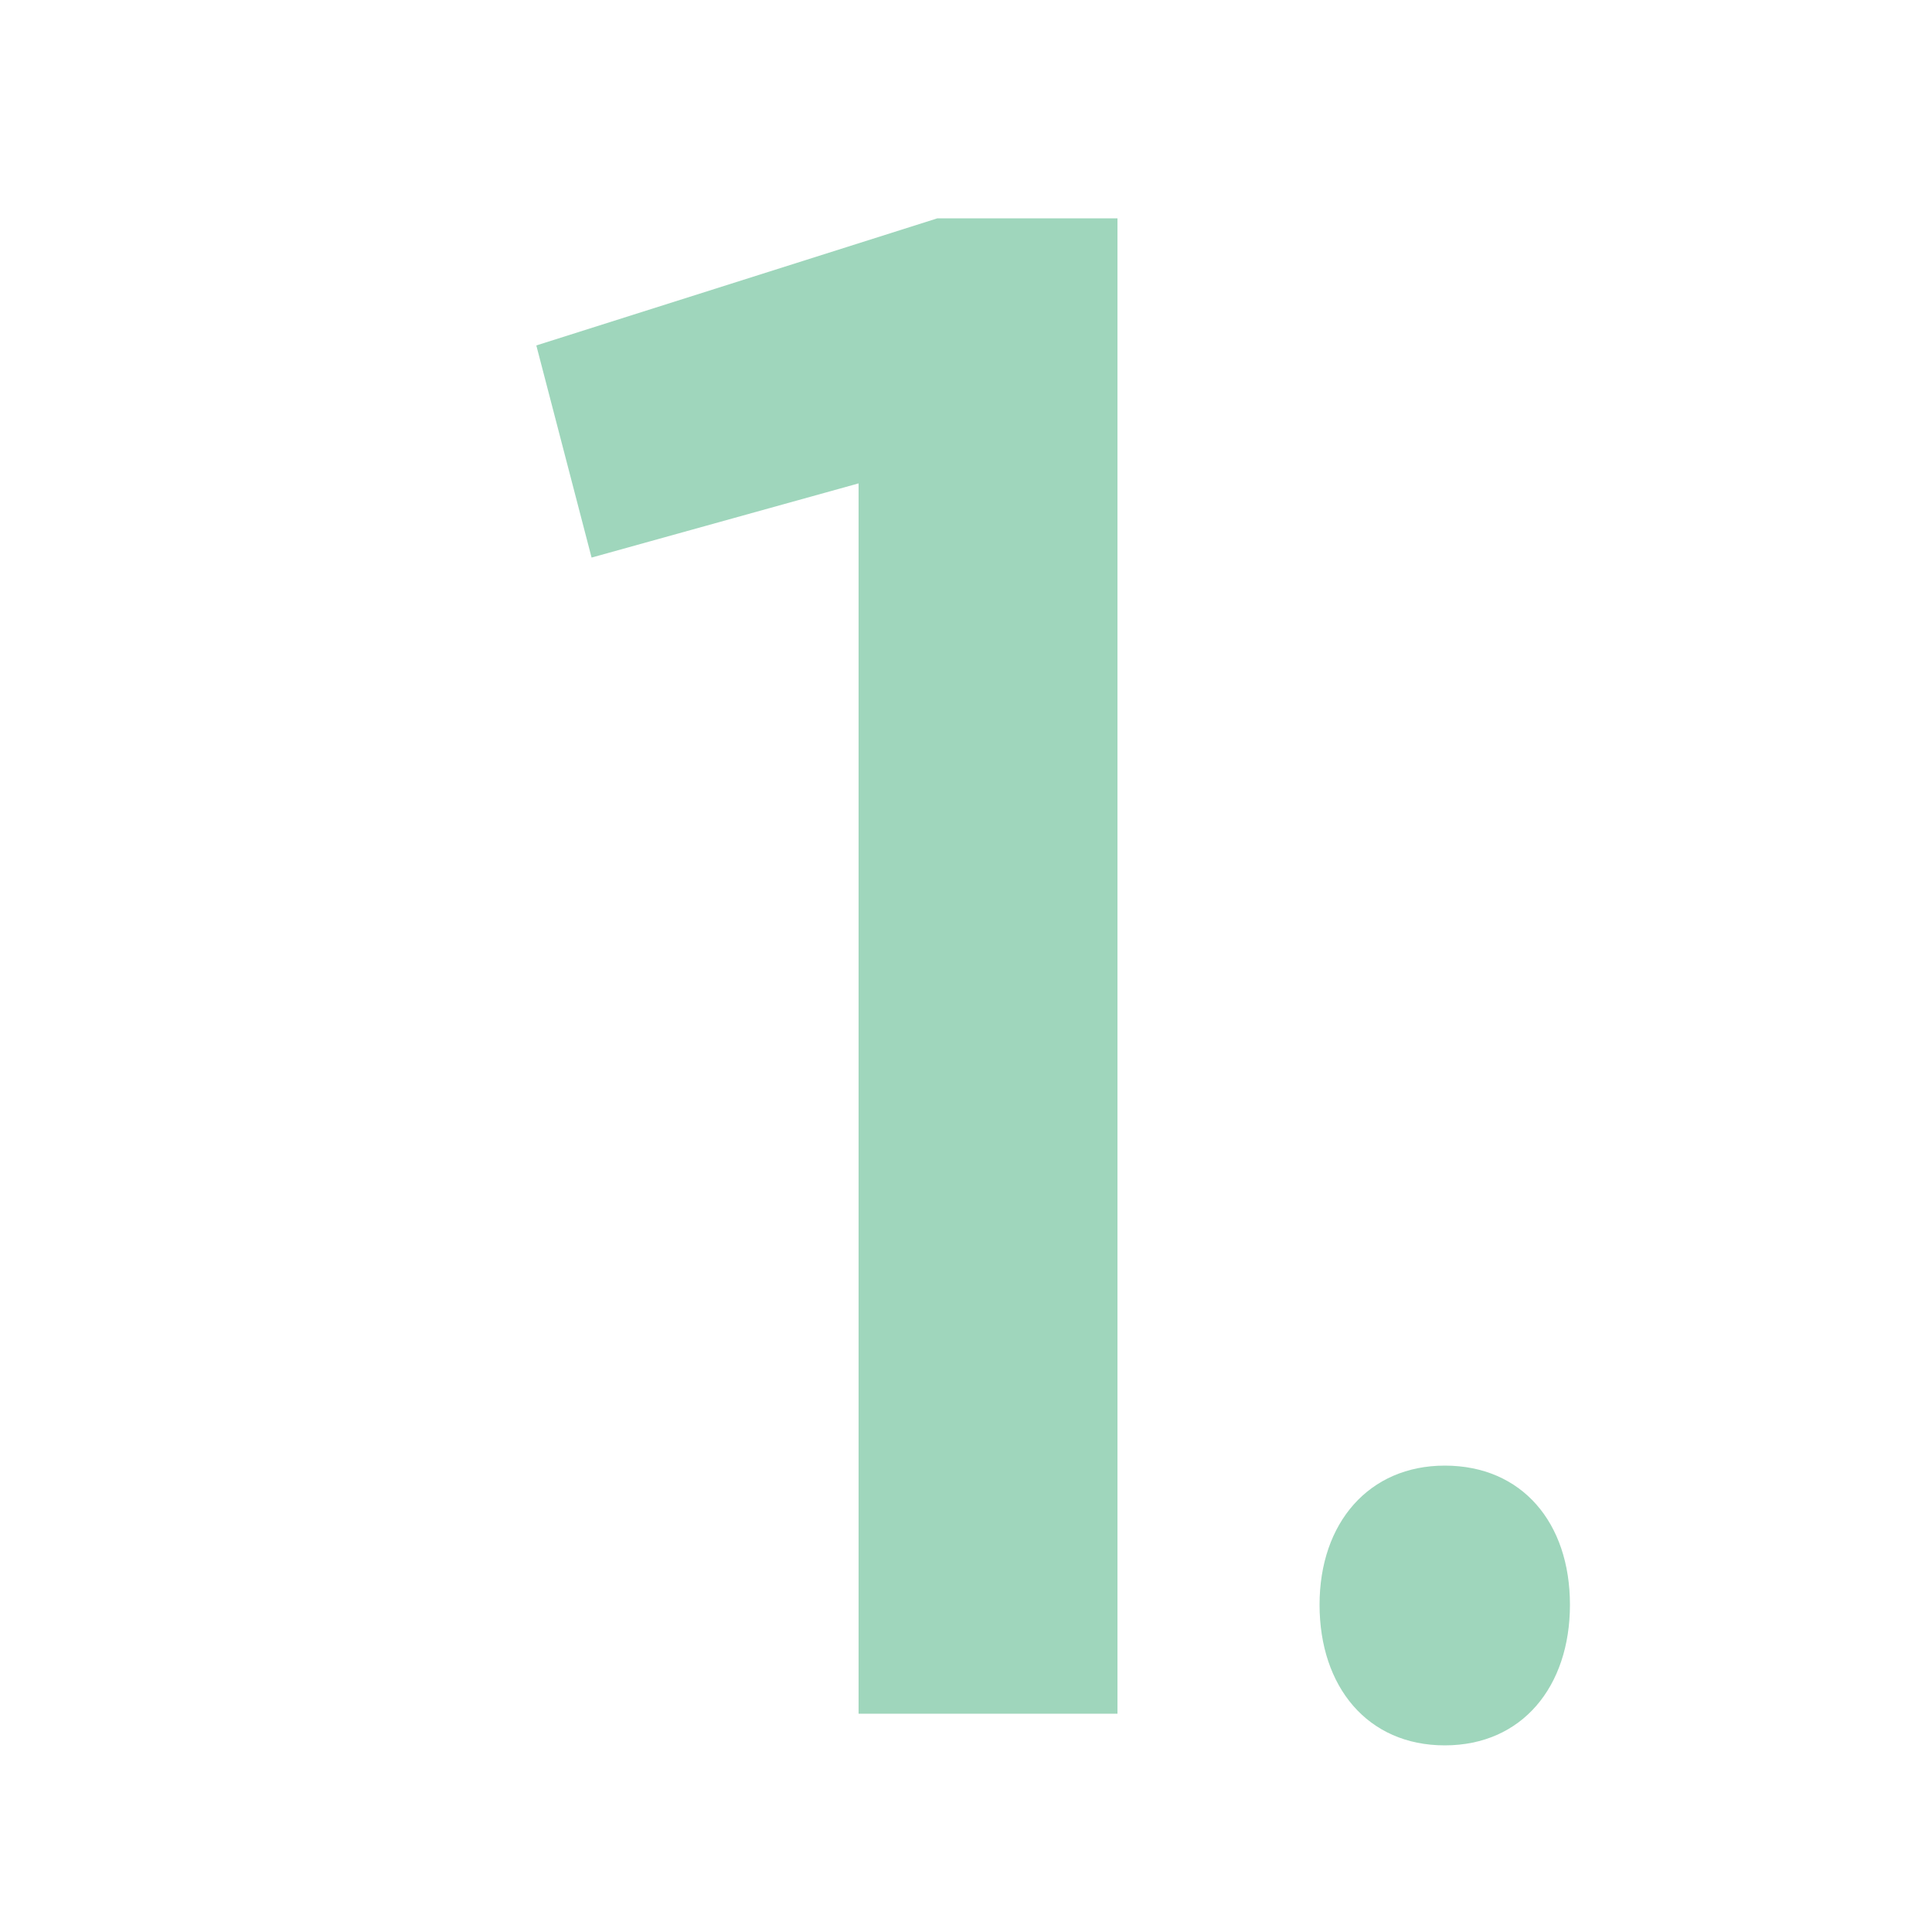 <svg xmlns="http://www.w3.org/2000/svg" id="f17d4050-7294-4884-a35f-6a703d68da6c" data-name="Layer 1" viewBox="0 0 50 50"><path d="M22.22,12.51l-6.91,1.92L13.88,8.94,24.26,5.65h4.66v38.7h-6.7Z" fill="#9fd6bc"></path><path d="M37.39,37.93c2,0,3.24,1.48,3.24,3.6s-1.24,3.64-3.24,3.64-3.24-1.52-3.24-3.64S35.43,37.93,37.39,37.93Z" fill="#9fd6bc"></path></svg>